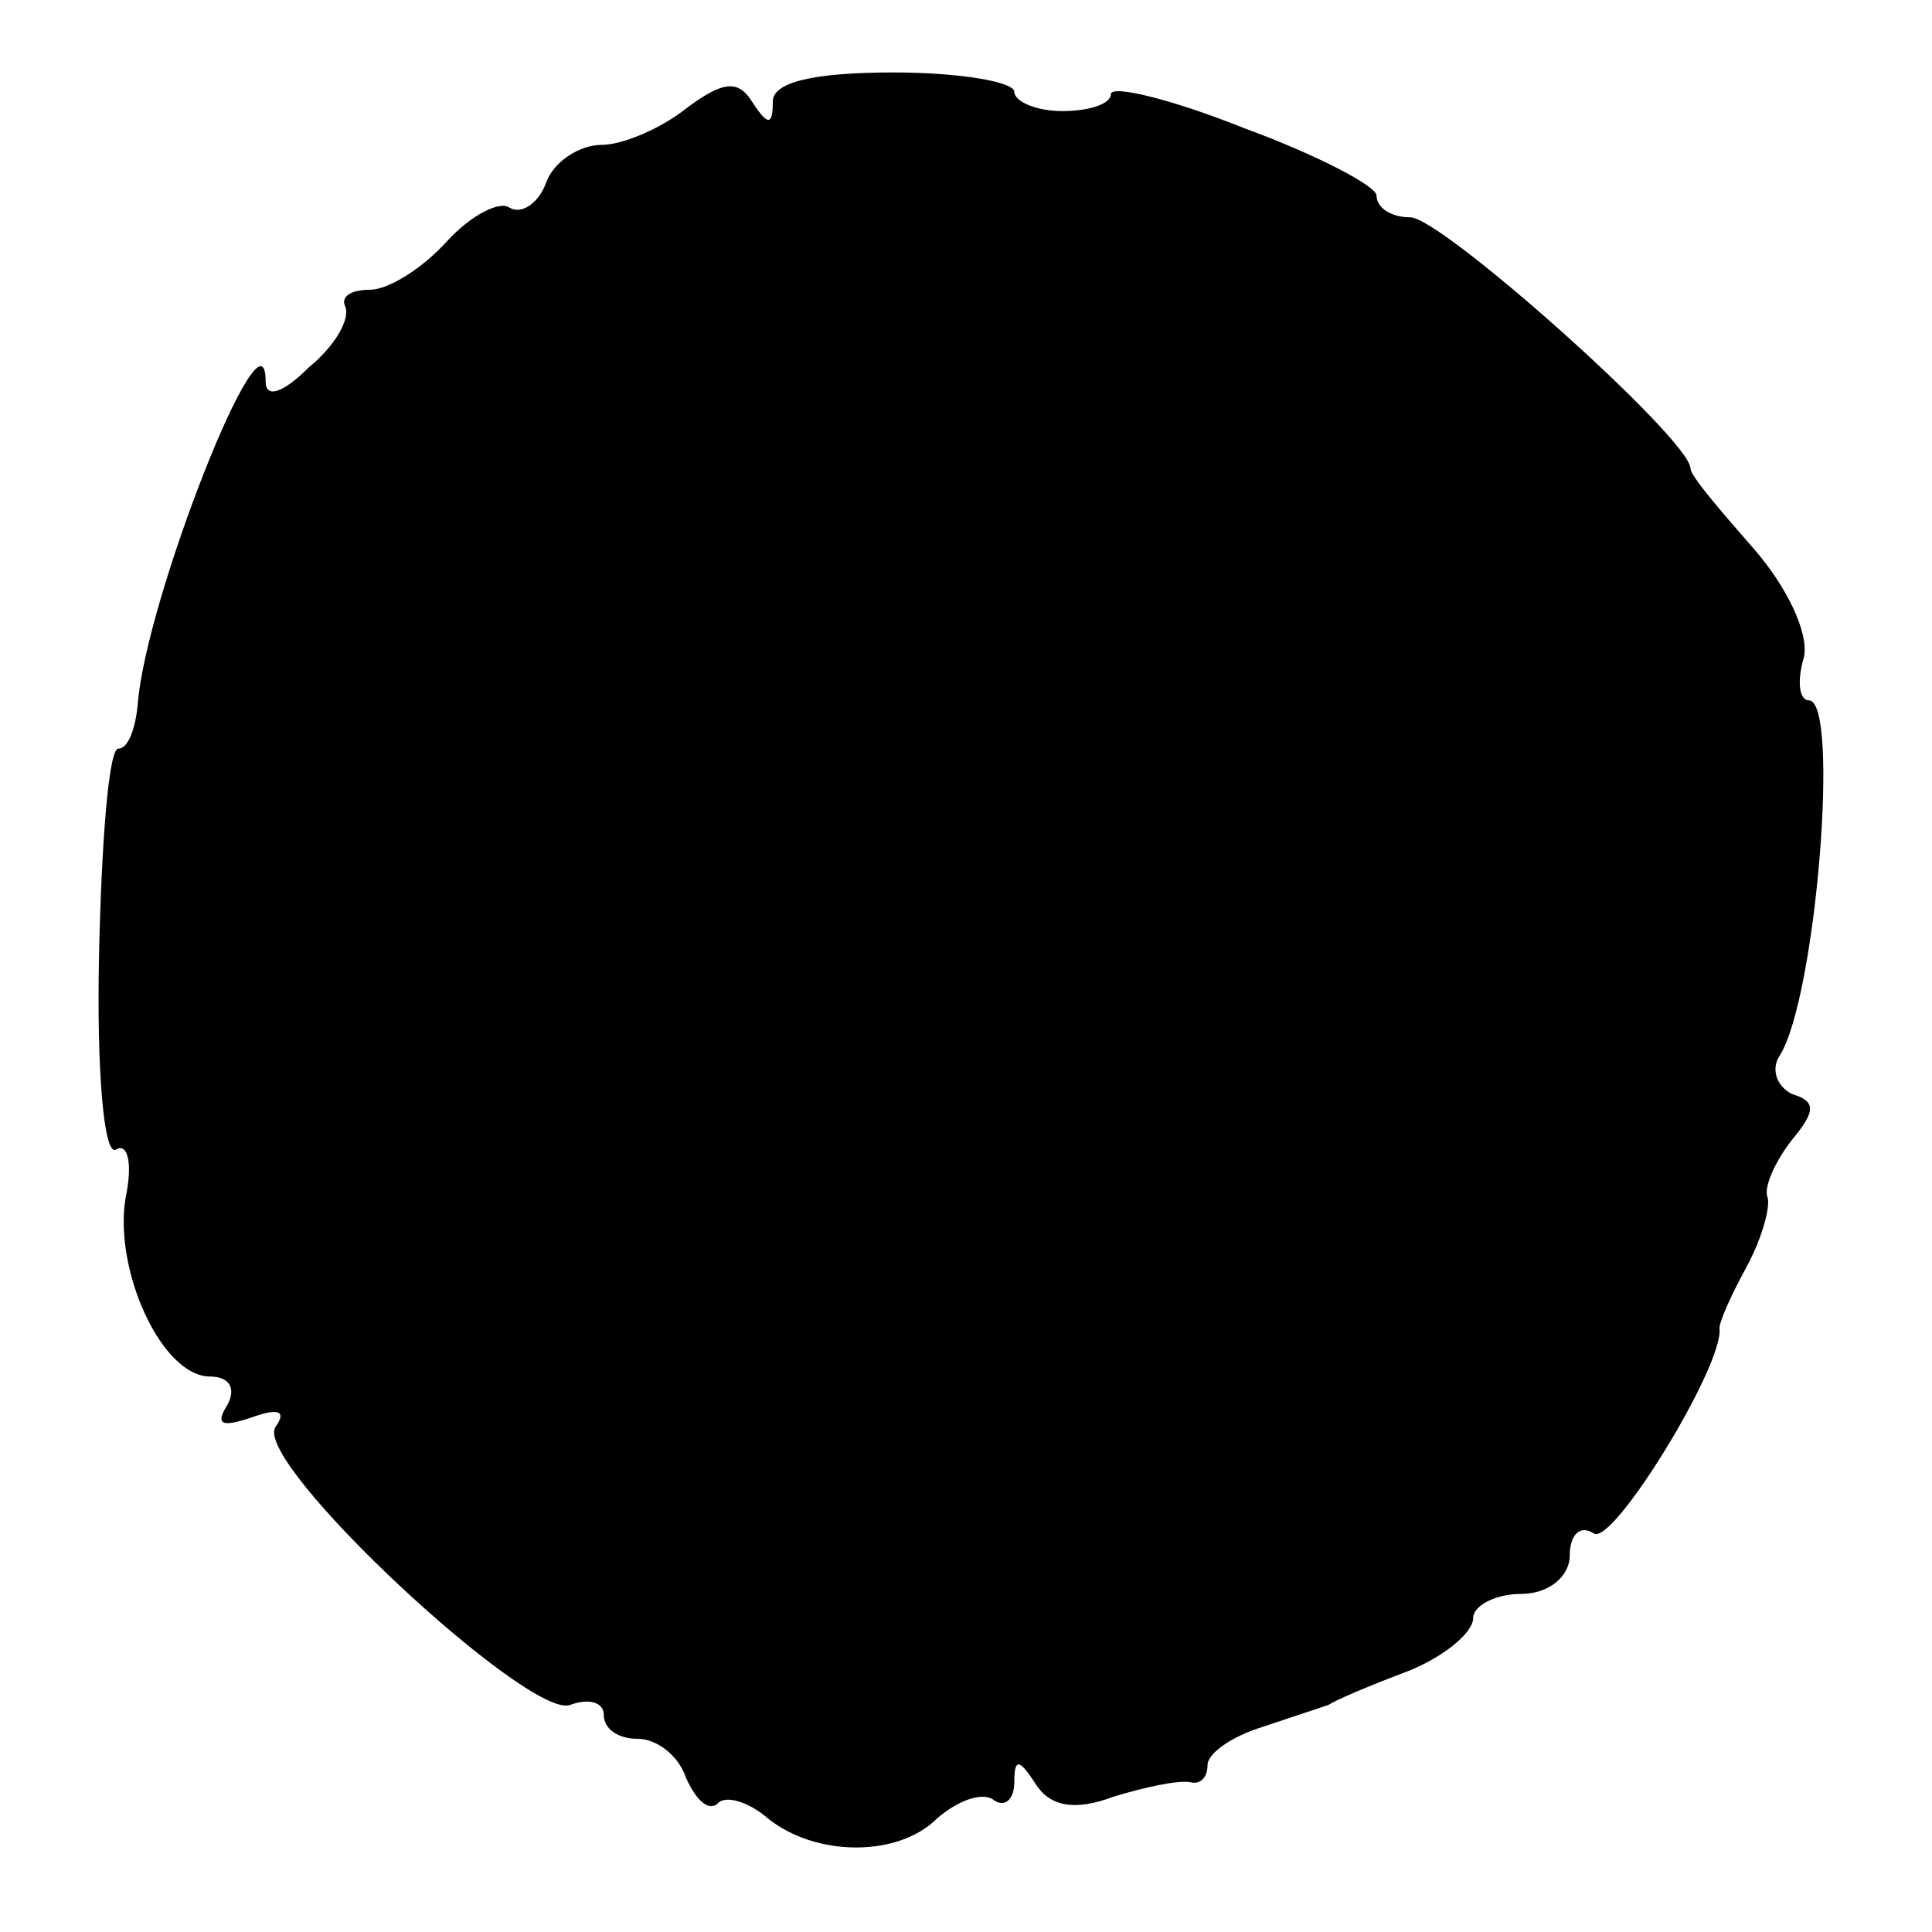 <?xml version="1.0" standalone="no"?>
<!DOCTYPE svg PUBLIC "-//W3C//DTD SVG 20010904//EN"
 "http://www.w3.org/TR/2001/REC-SVG-20010904/DTD/svg10.dtd">
<svg version="1.0" xmlns="http://www.w3.org/2000/svg"
 width="80pt" height="80pt" viewBox="0 0 80 80"
 preserveAspectRatio="xMidYMid meet">
<g transform="translate(0,80) scale(0.1,-0.1)"
fill="#000000" stroke="none">
<path d="M284 755 c-10 -8 -26 -15 -35 -15 -9 0 -20 -7 -23 -16 -3 -8 -10 -13
-15 -10 -4 3 -16 -3 -26 -14 -10 -11 -24 -20 -32 -20 -8 0 -12 -3 -10 -7 2 -5
-4 -16 -15 -25 -11 -11 -18 -13 -18 -6 0 36 -50 -91 -53 -134 -1 -10 -4 -18
-8 -18 -4 0 -7 -39 -8 -86 -1 -47 2 -83 7 -80 5 3 7 -6 4 -20 -5 -30 15 -74
35 -74 8 0 11 -5 7 -12 -5 -8 -2 -9 10 -5 11 4 15 3 10 -4 -9 -15 105 -121
122 -115 8 3 14 1 14 -4 0 -6 6 -10 14 -10 8 0 17 -7 20 -16 4 -9 9 -14 13
-11 3 4 13 1 21 -6 20 -16 54 -16 70 0 8 7 18 11 23 8 5 -4 9 0 9 7 0 10 2 10
9 -1 6 -9 16 -11 32 -5 13 4 27 7 32 6 4 -1 7 2 7 7 0 5 10 12 23 16 12 4 24
8 27 9 3 2 17 8 33 14 15 6 27 16 27 22 0 5 9 10 20 10 11 0 20 7 20 16 0 8 4
13 10 9 8 -5 54 70 52 85 0 3 5 14 11 25 6 11 10 24 9 29 -2 4 3 15 10 24 10
12 10 16 0 19 -6 3 -9 10 -5 16 15 24 25 147 12 147 -4 0 -5 8 -2 18 2 10 -7
29 -21 45 -14 16 -26 30 -26 33 0 12 -103 104 -116 104 -8 0 -14 4 -14 9 0 4
-25 17 -55 28 -30 12 -55 18 -55 14 0 -4 -9 -7 -20 -7 -11 0 -20 4 -20 8 0 4
-22 8 -50 8 -33 0 -50 -4 -50 -12 0 -10 -2 -10 -8 -1 -6 10 -12 10 -28 -2z"/>
</g>
</svg>
